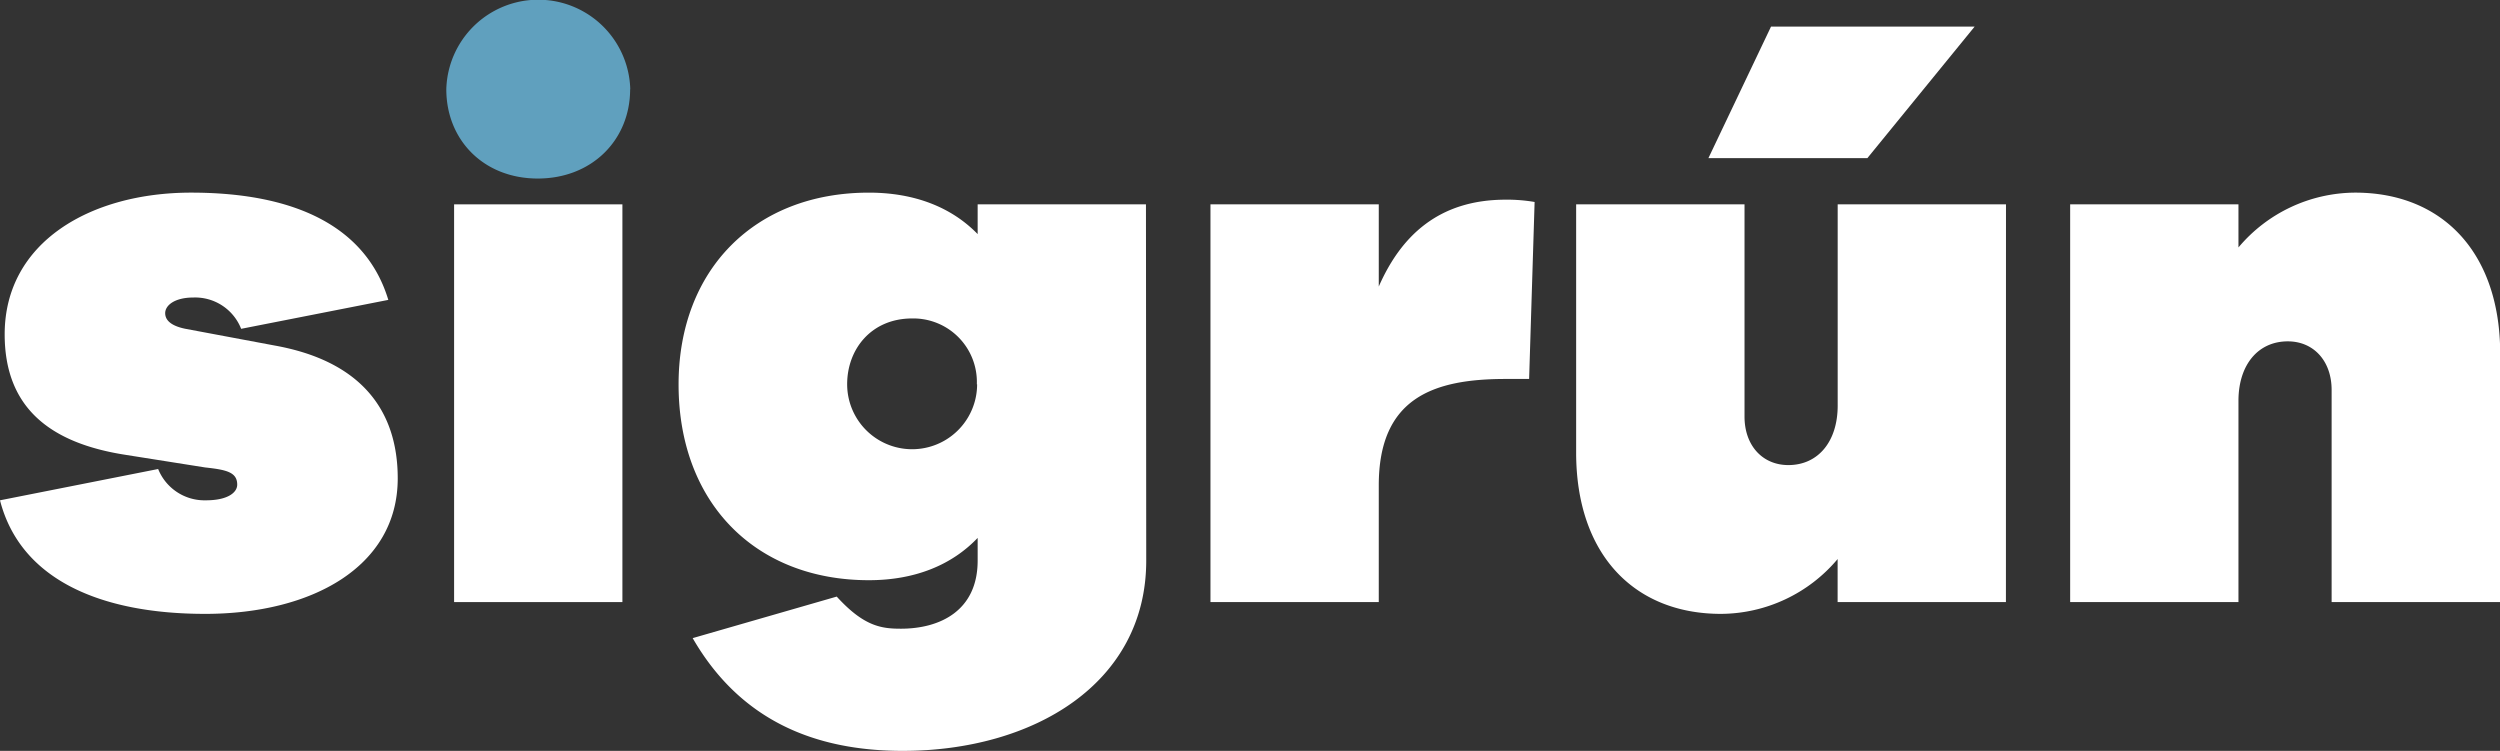 <svg xmlns="http://www.w3.org/2000/svg" viewBox="0 0 368.97 110.82"><rect x="0" y="0" width="368.97" height="110.82" fill="#333333" stroke="none"/><defs><style>.cls-1{fill:#fff;}.cls-2{fill:#60a0be;}</style></defs><g id="Layer_2" data-name="Layer 2"><g id="Layer_1-2" data-name="Layer 1"><path class="cls-1" d="M23.34,69.22a7.38,7.38,0,0,0,7.05,4.62c3.24,0,4.62-1.16,4.62-2.31,0-1.85-1.61-2.2-4.73-2.54L18.6,67.14C7.28,65.4.69,60.09.69,49.34.69,35.71,13.4,28.43,28.2,28.43c16.17,0,26,5.54,29.11,15.83L35.59,48.53a7.29,7.29,0,0,0-7.05-4.62c-2.77,0-4.16,1.16-4.16,2.31,0,.93.7,1.85,3,2.31L40.56,51C53.16,53.27,58.7,60.44,58.7,70.6c0,13.06-12.71,20-28.42,20C14.79,90.6,3,85.51,0,73.84Z"/><path class="cls-2" d="M93,13.17c0,7.51-5.66,13.18-13.63,13.18S65.87,20.68,65.87,13.17a13.58,13.58,0,0,1,27.15,0Z"/><rect class="cls-1" x="67.02" y="30.16" width="24.84" height="58.7"/><path class="cls-1" d="M169.17,82.74c0,18.14-16.64,28.08-35.94,28.08-13,0-24-4.51-31-16.64l21.26-6.13c4,4.39,6.58,4.74,9.47,4.74,5.78,0,11.33-2.66,11.33-10.05V79.39c-3.82,4-9.25,6.24-16.06,6.24-16.76,0-28.08-11.44-28.08-28.89,0-17,11.32-28.31,28.08-28.31,6.81,0,12.24,2.19,16.06,6.12V30.16h24.84Zm-25-26A9.38,9.38,0,0,0,134.62,47c-6,0-9.59,4.51-9.59,9.71a9.59,9.59,0,1,0,19.18,0Z"/><path class="cls-1" d="M226.49,29.81l-.81,26.12h-3.47c-10.63,0-18.72,2.77-18.72,15.71V88.86H178.65V30.16h24.84V42.29c3.24-7.39,8.78-12.82,18.72-12.82A24,24,0,0,1,226.49,29.81Z"/><path class="cls-1" d="M296.05,88.86H271.21V82.51A22.63,22.63,0,0,1,254,90.6c-12.83,0-21.38-8.79-21.38-23.81V30.16h24.85V61.48c0,4.27,2.65,7.16,6.47,7.16,4.39,0,7.28-3.47,7.28-8.78V30.16h24.84ZM252.14,23.34l9.24-19.41h30.05L275.6,23.34Z"/><path class="cls-1" d="M369,52.23V88.86H344.12V57.55c0-4.28-2.66-7.17-6.47-7.17-4.39,0-7.28,3.47-7.28,8.78v29.7H305.53V30.16h24.84v6.36a22.63,22.63,0,0,1,17.22-8.09C360.41,28.43,369,37.21,369,52.23Z"/></g></g></svg>